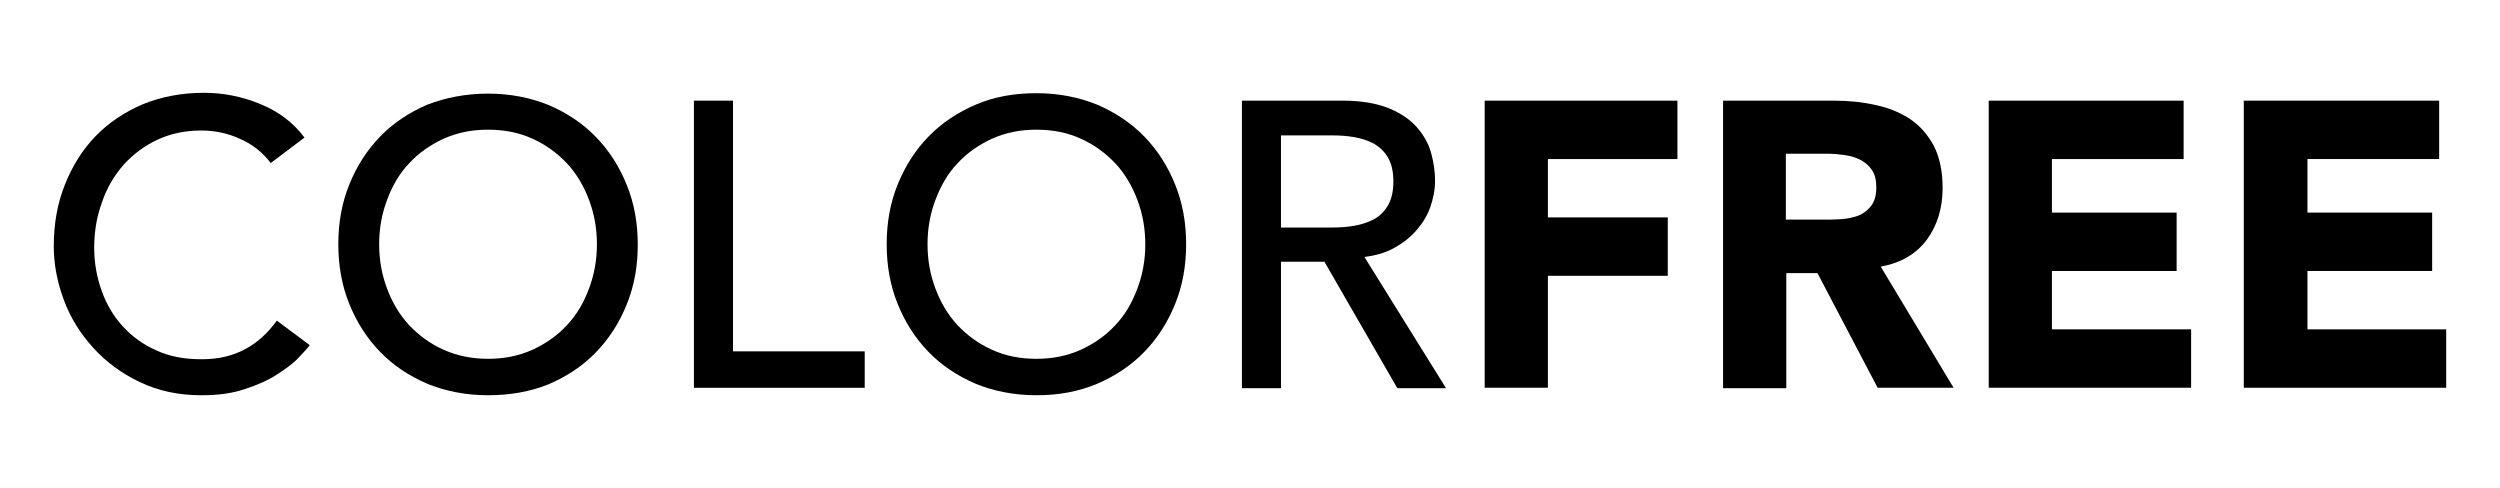 <svg xmlns="http://www.w3.org/2000/svg" id="Livello_1" data-name="Livello 1" viewBox="0 0 999 195"><defs><style>      .cls-1 {        fill: #000;        stroke-width: 0px;      }    </style></defs><g><path class="cls-1" d="M108.17,65.13c-3.16-4.21-7.37-7.54-12.28-9.65-4.91-2.28-10.18-3.33-15.44-3.33-6.49,0-12.28,1.23-17.54,3.68-5.26,2.46-9.65,5.79-13.51,10-3.68,4.21-6.67,9.12-8.6,14.91-2.11,5.61-3.16,11.75-3.16,18.25,0,6.14,1.05,11.75,2.98,17.19,1.93,5.44,4.74,10.18,8.42,14.21,3.68,4.04,8.25,7.37,13.51,9.65,5.26,2.46,11.23,3.51,18.07,3.51s12.46-1.4,17.37-4.04c4.91-2.63,9.12-6.49,12.63-11.4l13.16,9.82c-.88,1.23-2.46,2.81-4.56,5.09-2.11,2.28-5.09,4.39-8.6,6.67-3.51,2.28-7.9,4.21-12.81,5.79-5.09,1.75-10.88,2.46-17.37,2.46-9.12,0-17.19-1.75-24.56-5.26-7.37-3.51-13.51-8.07-18.6-13.68-5.09-5.61-9.12-11.93-11.75-19.12-2.63-7.02-4.04-14.21-4.04-21.4,0-8.95,1.4-17.02,4.39-24.56s7.02-14.04,12.28-19.47c5.26-5.44,11.58-9.65,18.95-12.81,7.37-2.98,15.44-4.56,24.39-4.56,7.54,0,14.91,1.4,22.28,4.39,7.37,2.98,13.33,7.37,17.9,13.51l-13.51,10.18Z"></path><path class="cls-1" d="M195.02,157.94c-8.77,0-16.84-1.58-24.21-4.56-7.37-3.16-13.68-7.37-18.95-12.81-5.26-5.44-9.3-11.75-12.28-19.12s-4.39-15.26-4.39-23.86,1.4-16.49,4.39-23.86,7.02-13.68,12.28-19.12c5.26-5.44,11.58-9.65,18.95-12.81,7.37-2.81,15.44-4.39,24.21-4.39s16.84,1.58,24.21,4.56c7.37,3.16,13.68,7.37,18.95,12.81,5.26,5.44,9.3,11.75,12.28,19.12s4.39,15.26,4.39,23.86-1.4,16.49-4.39,23.86c-2.98,7.37-7.02,13.68-12.28,19.12-5.26,5.44-11.58,9.65-18.95,12.81-7.37,2.98-15.44,4.39-24.21,4.39ZM195.02,143.38c6.67,0,12.46-1.23,17.9-3.68,5.26-2.46,9.82-5.61,13.68-9.82,3.86-4.04,6.67-8.95,8.77-14.56s3.16-11.4,3.16-17.72-1.05-12.11-3.16-17.72c-2.11-5.61-4.91-10.35-8.77-14.56-3.86-4.04-8.25-7.37-13.68-9.82-5.26-2.46-11.23-3.68-17.9-3.68s-12.46,1.23-17.9,3.68c-5.26,2.46-9.82,5.61-13.68,9.82-3.86,4.04-6.67,8.95-8.77,14.56-2.11,5.61-3.16,11.4-3.16,17.72s1.05,12.11,3.16,17.72c2.11,5.61,4.91,10.35,8.77,14.56,3.86,4.04,8.25,7.37,13.68,9.82,5.44,2.46,11.4,3.68,17.9,3.68Z"></path><path class="cls-1" d="M277.3,40.22h15.61v100.18h52.63v14.56h-68.25V40.22Z"></path><path class="cls-1" d="M414.15,157.94c-8.77,0-16.84-1.58-24.21-4.56-7.37-3.16-13.68-7.37-18.95-12.81-5.26-5.44-9.3-11.75-12.28-19.12s-4.39-15.26-4.39-23.86,1.4-16.49,4.39-23.86,7.02-13.68,12.28-19.12c5.26-5.44,11.58-9.65,18.95-12.81,7.37-3.16,15.44-4.56,24.21-4.56s16.84,1.58,24.21,4.56c7.37,3.16,13.68,7.37,18.95,12.81,5.26,5.44,9.3,11.75,12.28,19.12,2.98,7.37,4.39,15.26,4.39,23.86s-1.4,16.49-4.39,23.86c-2.98,7.37-7.02,13.68-12.28,19.12-5.26,5.44-11.58,9.65-18.95,12.81-7.54,3.16-15.44,4.56-24.21,4.56ZM414.15,143.38c6.67,0,12.46-1.23,17.9-3.68,5.26-2.46,9.82-5.61,13.68-9.82,3.86-4.04,6.67-8.95,8.77-14.56,2.11-5.61,3.16-11.4,3.16-17.72s-1.05-12.11-3.16-17.72c-2.11-5.61-4.91-10.35-8.77-14.56-3.86-4.04-8.25-7.37-13.68-9.82-5.26-2.46-11.23-3.68-17.9-3.68s-12.46,1.23-17.9,3.68c-5.26,2.46-9.82,5.61-13.68,9.82-3.86,4.04-6.67,8.95-8.77,14.56-2.11,5.61-3.16,11.4-3.16,17.72s1.05,12.11,3.16,17.72c2.11,5.61,4.91,10.35,8.77,14.56,3.86,4.04,8.25,7.37,13.68,9.82,5.26,2.46,11.23,3.68,17.9,3.68Z"></path><path class="cls-1" d="M496.25,40.22h40.35c7.37,0,13.33,1.05,18.25,2.98,4.74,1.93,8.6,4.56,11.23,7.54s4.74,6.49,5.79,10.35c1.05,3.86,1.58,7.54,1.58,11.05,0,3.68-.7,7.19-1.93,10.7-1.23,3.51-3.16,6.49-5.61,9.3-2.46,2.81-5.44,5.09-8.95,7.02s-7.37,2.98-11.75,3.51l32.63,52.46h-19.47l-29.12-50.53h-17.37v50.53h-15.61V40.22h0ZM511.87,90.92h20.35c2.98,0,5.97-.18,8.95-.7,2.98-.53,5.61-1.4,7.9-2.63s4.21-3.16,5.61-5.61c1.4-2.46,2.11-5.61,2.11-9.47s-.7-7.02-2.11-9.47c-1.4-2.46-3.33-4.21-5.61-5.61-2.28-1.23-4.91-2.11-7.9-2.63s-5.97-.7-8.95-.7h-20.35v36.84Z"></path></g><g><path class="cls-1" d="M593.28,40.22h77.02v23.33h-51.76v23.33h47.9v23.33h-47.9v44.74h-25.26V40.22Z"></path><path class="cls-1" d="M688.37,40.22h44.39c5.79,0,11.4.53,16.67,1.75,5.26,1.05,9.82,2.98,13.86,5.61,3.86,2.63,7.02,6.14,9.47,10.7,2.28,4.56,3.51,10,3.51,16.84,0,8.07-2.11,14.91-6.32,20.7-4.21,5.61-10.35,9.3-18.42,10.7l29.12,48.42h-30.35l-24.04-45.79h-12.46v45.97h-25.26V40.22h-.18ZM713.63,87.76h14.91c2.28,0,4.74,0,7.19-.18,2.46-.18,4.91-.7,6.84-1.4,2.11-.88,3.68-2.11,5.09-3.86,1.4-1.75,2.11-4.21,2.11-7.37,0-2.98-.53-5.26-1.75-7.02s-2.63-2.98-4.56-4.04c-1.75-.88-3.86-1.58-6.32-1.93-2.46-.35-4.74-.53-7.02-.53h-16.49v26.32h0Z"></path><path class="cls-1" d="M794.51,40.22h78.07v23.33h-52.63v21.4h49.83v23.33h-49.83v23.33h55.62v23.33h-80.88V40.22h-.18Z"></path><path class="cls-1" d="M896.62,40.22h78.07v23.33h-52.63v21.4h49.83v23.33h-49.83v23.33h55.44v23.33h-80.88V40.22Z"></path></g></svg>